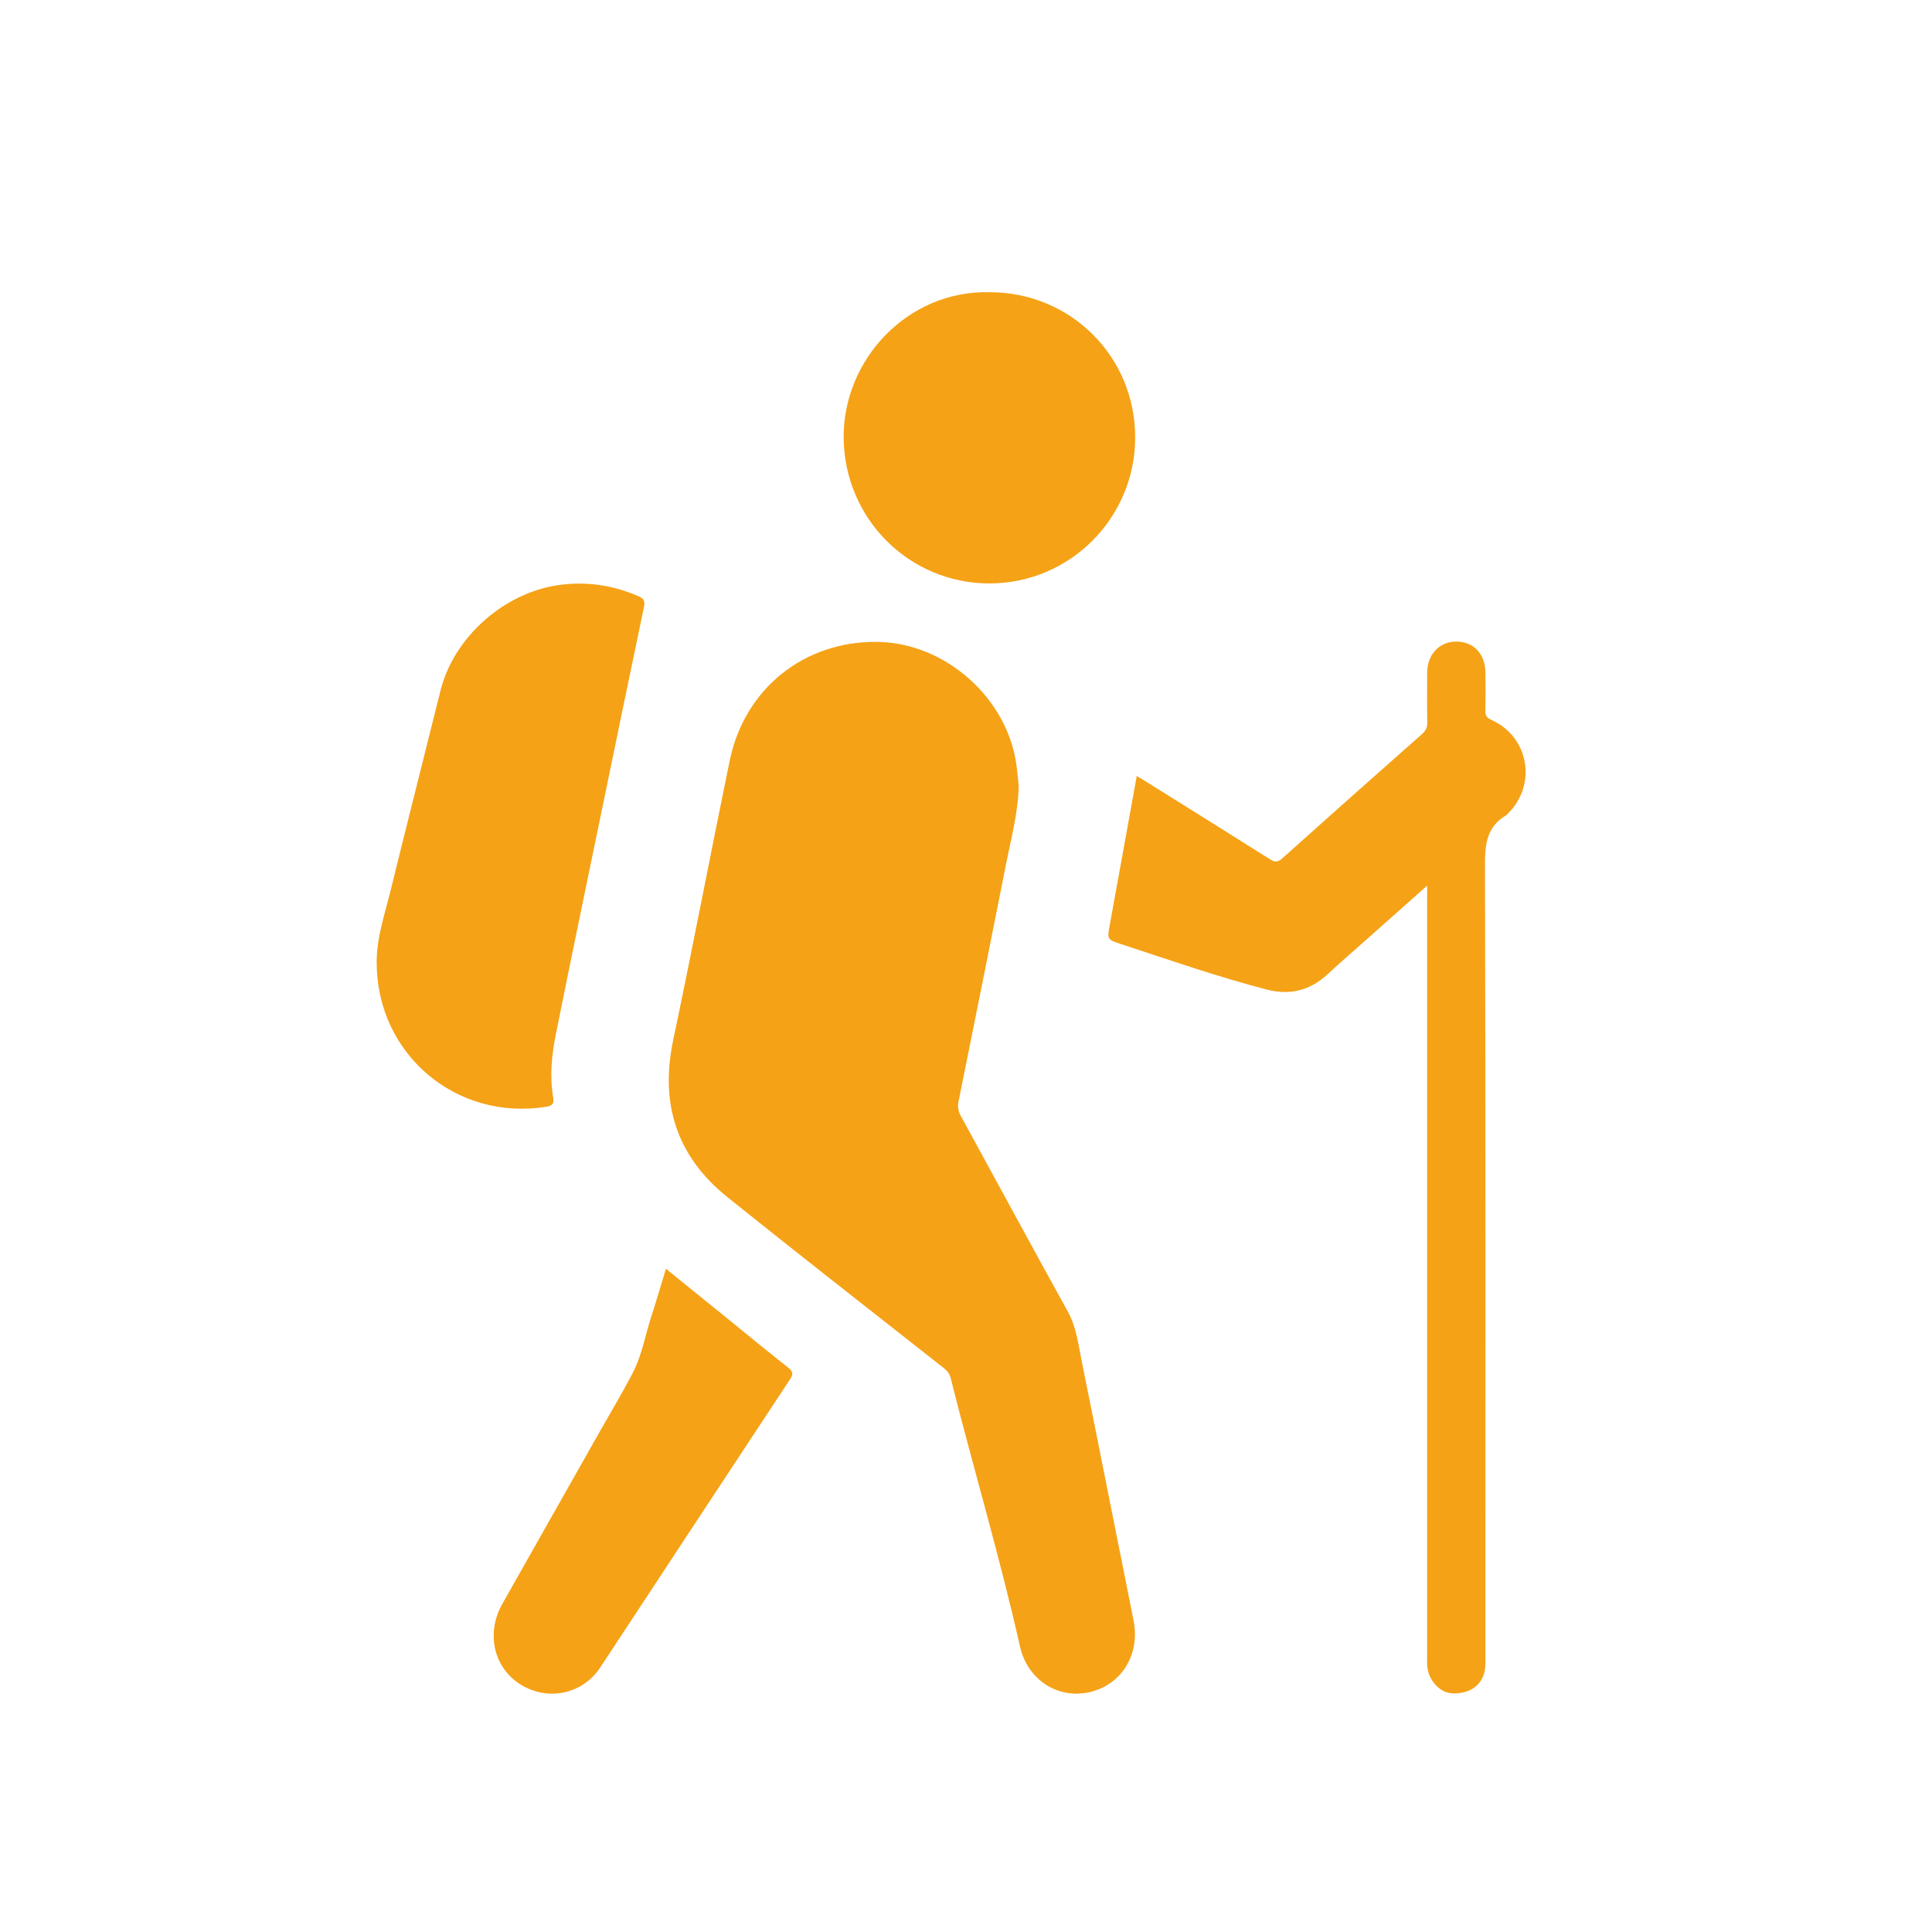 <?xml version="1.0" encoding="UTF-8"?> <svg xmlns="http://www.w3.org/2000/svg" xmlns:xlink="http://www.w3.org/1999/xlink" version="1.1" id="Capa_1" x="0px" y="0px" viewBox="0 0 1080 1080" style="enable-background:new 0 0 1080 1080;" xml:space="preserve"> <style type="text/css"> .st0{fill:#F5A216;} </style> <g> <path class="st0" d="M569.46,439.34c-0.36,15.14-4.12,28.72-6.82,42.44c-8.82,44.72-17.83,89.4-26.84,134.09 c-0.61,3-0.07,5.46,1.4,8.14c19.94,36.38,39.65,72.9,59.73,109.21c4.82,8.72,5.83,18.27,7.73,27.62 c9.79,48.32,19.29,96.69,29,145.03c3.81,18.98-6.73,36.14-24.91,40.11c-17.65,3.86-34.43-7.08-38.6-25.67 c-11.31-50.39-26.15-99.86-38.71-149.92c-0.61-2.41-1.9-4.09-3.85-5.63c-40.38-31.79-80.91-63.39-120.98-95.57 c-28.22-22.66-37.81-52.02-30.32-87.63c10.96-52.04,20.89-104.29,31.62-156.38c8.29-40.23,41.54-66.78,82.28-66.37 c38.42,0.39,73.52,31.78,78.15,69.93C568.8,432.59,569.16,436.45,569.46,439.34z"></path> <path class="st0" d="M797.79,495.06c-11.48,10.2-22.18,19.71-32.87,29.22c-7.59,6.74-15.28,13.37-22.72,20.27 c-9.86,9.16-21.01,12-34.12,8.6c-27.45-7.11-54.19-16.47-81.1-25.29c-8.23-2.7-8.11-2.7-6.55-11.2 c5.02-27.41,9.95-54.83,15.02-82.89c2.11,1.28,4.02,2.43,5.92,3.61c22.9,14.32,45.83,28.59,68.66,43.02 c2.74,1.73,4.31,1.63,6.8-0.6c25.94-23.27,52.01-46.4,78.12-69.48c2.09-1.85,2.95-3.69,2.9-6.47c-0.16-9.3-0.11-18.61-0.05-27.92 c0.07-10,6.8-17.2,16.02-17.29c9.74-0.09,16.4,6.75,16.54,17.15c0.1,7.11,0.13,14.22-0.03,21.32c-0.06,2.66,0.55,4.07,3.25,5.27 c20.99,9.29,25.78,35.95,9.53,52.26c-0.36,0.36-0.66,0.81-1.09,1.06c-10.45,6.14-11.93,15.42-11.9,26.93 c0.39,147.72,0.26,295.44,0.24,443.16c0,2.87,0.13,5.82-0.47,8.58c-1.78,8.15-8.87,12.72-18.34,12.19 c-6.64-0.37-12.88-7.06-13.66-14.77c-0.2-2.01-0.11-4.06-0.11-6.09c0-141.12,0-282.24,0-423.36 C797.79,500.31,797.79,498.28,797.79,495.06z"></path> <path class="st0" d="M210.58,538.72c-0.24-14.08,4.43-27.27,7.71-40.67c9.15-37.35,18.67-74.6,27.93-111.92 c7.4-29.83,35.41-54.73,66-59.06c15.54-2.2,30.21,0.01,44.52,6.14c3.02,1.3,3.95,2.72,3.27,5.96 c-7.34,35.01-14.57,70.05-21.8,105.08c-9.21,44.62-18.52,89.22-27.48,133.89c-2.33,11.6-3.52,23.43-1.51,35.29 c0.55,3.24-0.15,4.66-3.84,5.25C255.24,626.81,210.93,589.52,210.58,538.72z"></path> <path class="st0" d="M553,163.34c45.41-0.07,81.55,35.86,81.57,81.11c0.02,45.07-36.43,81.65-81.4,81.69 c-45,0.04-81.25-36.28-81.56-81.52C471.32,201.12,507.18,162.36,553,163.34z"></path> <path class="st0" d="M372.26,709.26c11.91,9.64,23.32,18.85,34.72,28.09c11.17,9.05,22.23,18.22,33.54,27.09 c2.96,2.32,2.95,3.81,0.95,6.84c-35.37,53.54-70.58,107.18-105.88,160.77c-9.81,14.89-28.91,19.07-44.2,9.85 c-15.32-9.24-19.94-28.76-10.6-45.31c18.07-32.03,36.21-64.02,54.32-96.03c6.23-11.01,12.76-21.87,18.6-33.09 c5.17-9.92,6.95-21.09,10.41-31.65C366.95,727.21,369.44,718.49,372.26,709.26z"></path> </g> </svg> 